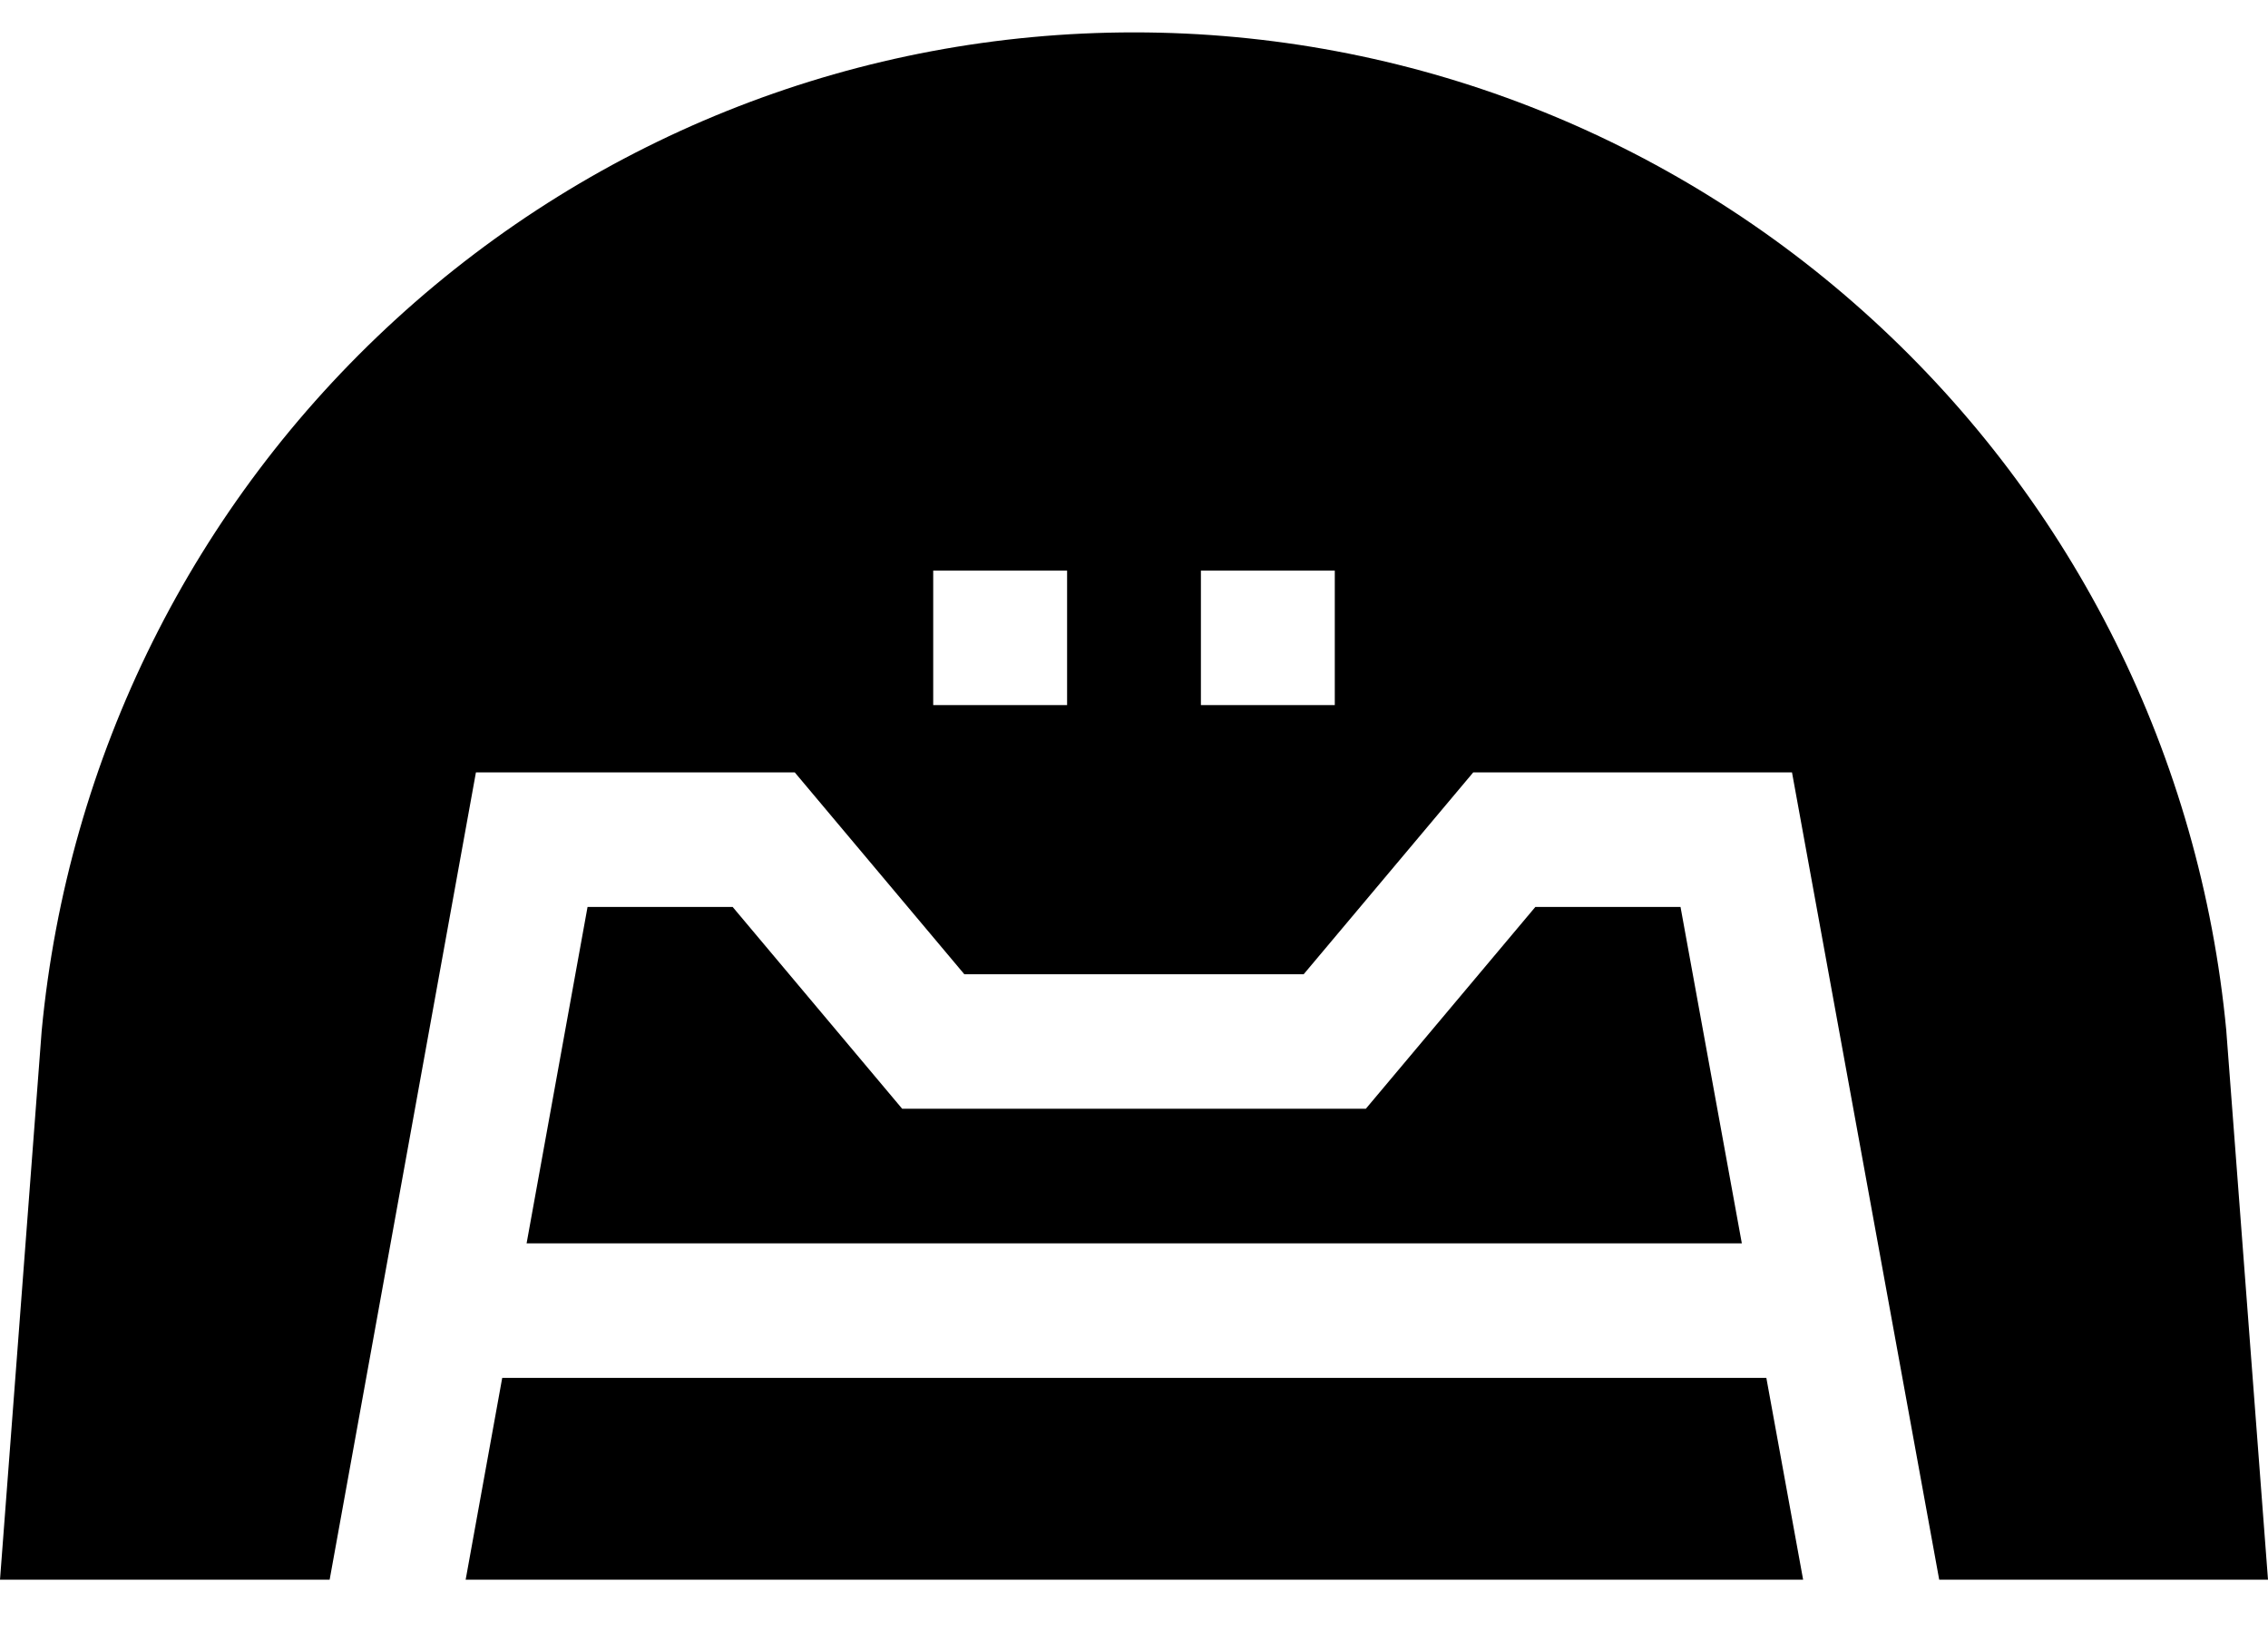 <?xml version="1.0" encoding="UTF-8"?> <svg xmlns="http://www.w3.org/2000/svg" width="32" height="23" viewBox="0 0 32 23" fill="none"><g clip-path="url(#clip0_1425_4399)"><path d="M31.413 14.565L31.412 14.547C31.046 10.683 29.271 7.117 26.415 4.506C23.559 1.895 19.86 0.457 16 0.457C12.14 0.457 8.441 1.895 5.585 4.506C2.729 7.117 0.954 10.683 0.588 14.547L0 22.292H4.651L6.715 10.9H11.214L13.606 13.748H18.394L20.786 10.9H25.284L27.361 22.292H32L31.413 14.565ZM15.056 9.95H13.167V8.052H15.056V9.95ZM18.833 9.95H16.944V8.052H18.833V9.95Z" fill="black"></path><path d="M21.663 12.798L19.271 15.646H12.729L10.337 12.798H8.29L7.43 17.545H24.576L23.711 12.798H21.663ZM7.086 19.444L6.57 22.292H25.441L24.922 19.444H7.086Z" fill="black"></path></g><defs><clipPath id="clip0_1425_4399"><rect width="32" height="23" fill="white"></rect></clipPath></defs></svg> 